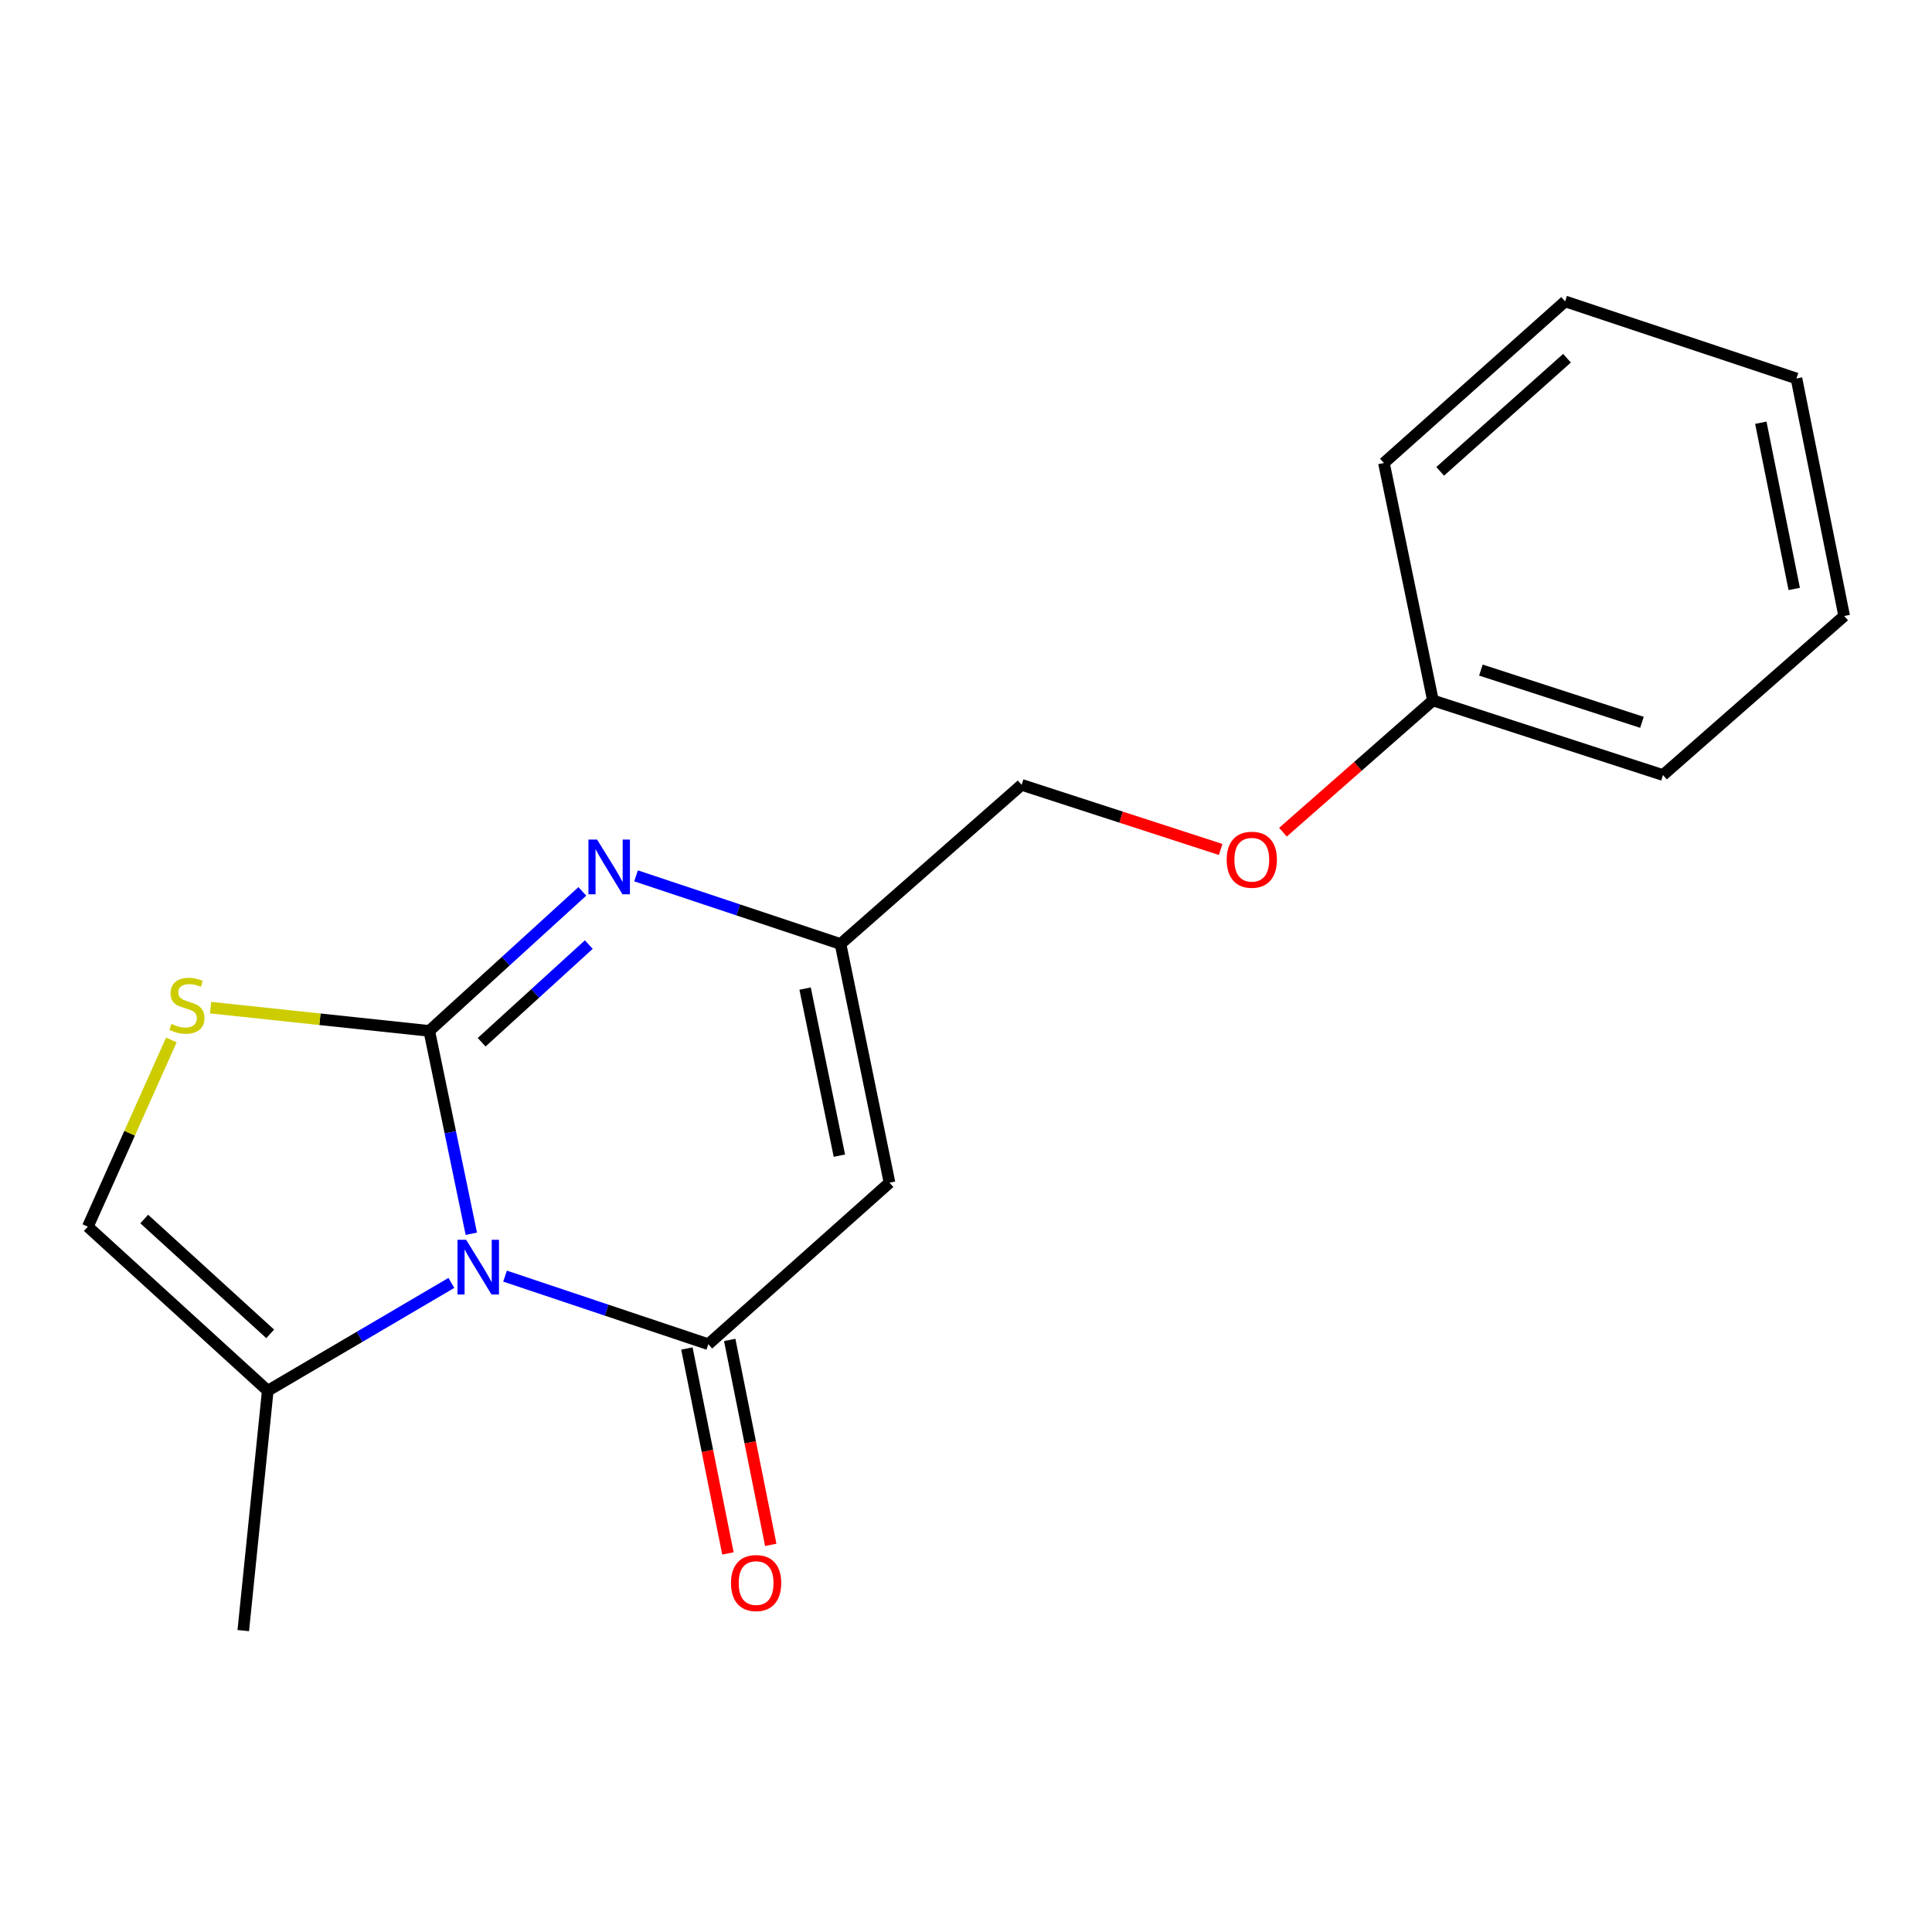 <?xml version='1.0' encoding='iso-8859-1'?>
<svg version='1.1' baseProfile='full'
              xmlns='http://www.w3.org/2000/svg'
                      xmlns:rdkit='http://www.rdkit.org/xml'
                      xmlns:xlink='http://www.w3.org/1999/xlink'
                  xml:space='preserve'
width='1000px' height='1000px' viewBox='0 0 1000 1000'>
<!-- END OF HEADER -->
<rect style='opacity:1.0;fill:#FFFFFF;stroke:none' width='1000' height='1000' x='0' y='0'> </rect>
<path class='bond-0' d='M 222.192,533.59 L 233.071,586.088' style='fill:none;fill-rule:evenodd;stroke:#000000;stroke-width:6px;stroke-linecap:butt;stroke-linejoin:miter;stroke-opacity:1' />
<path class='bond-0' d='M 233.071,586.088 L 243.951,638.586' style='fill:none;fill-rule:evenodd;stroke:#0000FF;stroke-width:6px;stroke-linecap:butt;stroke-linejoin:miter;stroke-opacity:1' />
<path class='bond-2' d='M 222.192,533.59 L 261.808,497.483' style='fill:none;fill-rule:evenodd;stroke:#000000;stroke-width:6px;stroke-linecap:butt;stroke-linejoin:miter;stroke-opacity:1' />
<path class='bond-2' d='M 261.808,497.483 L 301.424,461.377' style='fill:none;fill-rule:evenodd;stroke:#0000FF;stroke-width:6px;stroke-linecap:butt;stroke-linejoin:miter;stroke-opacity:1' />
<path class='bond-2' d='M 249.302,539.463 L 277.033,514.188' style='fill:none;fill-rule:evenodd;stroke:#000000;stroke-width:6px;stroke-linecap:butt;stroke-linejoin:miter;stroke-opacity:1' />
<path class='bond-2' d='M 277.033,514.188 L 304.764,488.914' style='fill:none;fill-rule:evenodd;stroke:#0000FF;stroke-width:6px;stroke-linecap:butt;stroke-linejoin:miter;stroke-opacity:1' />
<path class='bond-4' d='M 222.192,533.59 L 165.594,527.572' style='fill:none;fill-rule:evenodd;stroke:#000000;stroke-width:6px;stroke-linecap:butt;stroke-linejoin:miter;stroke-opacity:1' />
<path class='bond-4' d='M 165.594,527.572 L 108.995,521.555' style='fill:none;fill-rule:evenodd;stroke:#CCCC00;stroke-width:6px;stroke-linecap:butt;stroke-linejoin:miter;stroke-opacity:1' />
<path class='bond-1' d='M 261.412,660.518 L 314.016,678.14' style='fill:none;fill-rule:evenodd;stroke:#0000FF;stroke-width:6px;stroke-linecap:butt;stroke-linejoin:miter;stroke-opacity:1' />
<path class='bond-1' d='M 314.016,678.14 L 366.621,695.761' style='fill:none;fill-rule:evenodd;stroke:#000000;stroke-width:6px;stroke-linecap:butt;stroke-linejoin:miter;stroke-opacity:1' />
<path class='bond-6' d='M 233.633,664.03 L 186.111,691.938' style='fill:none;fill-rule:evenodd;stroke:#0000FF;stroke-width:6px;stroke-linecap:butt;stroke-linejoin:miter;stroke-opacity:1' />
<path class='bond-6' d='M 186.111,691.938 L 138.589,719.845' style='fill:none;fill-rule:evenodd;stroke:#000000;stroke-width:6px;stroke-linecap:butt;stroke-linejoin:miter;stroke-opacity:1' />
<path class='bond-8' d='M 355.54,697.98 L 366.159,751.018' style='fill:none;fill-rule:evenodd;stroke:#000000;stroke-width:6px;stroke-linecap:butt;stroke-linejoin:miter;stroke-opacity:1' />
<path class='bond-8' d='M 366.159,751.018 L 376.779,804.057' style='fill:none;fill-rule:evenodd;stroke:#FF0000;stroke-width:6px;stroke-linecap:butt;stroke-linejoin:miter;stroke-opacity:1' />
<path class='bond-8' d='M 377.702,693.543 L 388.322,746.581' style='fill:none;fill-rule:evenodd;stroke:#000000;stroke-width:6px;stroke-linecap:butt;stroke-linejoin:miter;stroke-opacity:1' />
<path class='bond-8' d='M 388.322,746.581 L 398.941,799.619' style='fill:none;fill-rule:evenodd;stroke:#FF0000;stroke-width:6px;stroke-linecap:butt;stroke-linejoin:miter;stroke-opacity:1' />
<path class='bond-19' d='M 366.621,695.761 L 460.408,612.158' style='fill:none;fill-rule:evenodd;stroke:#000000;stroke-width:6px;stroke-linecap:butt;stroke-linejoin:miter;stroke-opacity:1' />
<path class='bond-5' d='M 329.209,453.347 L 382.133,470.979' style='fill:none;fill-rule:evenodd;stroke:#0000FF;stroke-width:6px;stroke-linecap:butt;stroke-linejoin:miter;stroke-opacity:1' />
<path class='bond-5' d='M 382.133,470.979 L 435.056,488.611' style='fill:none;fill-rule:evenodd;stroke:#000000;stroke-width:6px;stroke-linecap:butt;stroke-linejoin:miter;stroke-opacity:1' />
<path class='bond-3' d='M 460.408,612.158 L 435.056,488.611' style='fill:none;fill-rule:evenodd;stroke:#000000;stroke-width:6px;stroke-linecap:butt;stroke-linejoin:miter;stroke-opacity:1' />
<path class='bond-3' d='M 434.464,598.169 L 416.718,511.686' style='fill:none;fill-rule:evenodd;stroke:#000000;stroke-width:6px;stroke-linecap:butt;stroke-linejoin:miter;stroke-opacity:1' />
<path class='bond-7' d='M 88.699,538.275 L 67.077,586.599' style='fill:none;fill-rule:evenodd;stroke:#CCCC00;stroke-width:6px;stroke-linecap:butt;stroke-linejoin:miter;stroke-opacity:1' />
<path class='bond-7' d='M 67.077,586.599 L 45.455,634.923' style='fill:none;fill-rule:evenodd;stroke:#000000;stroke-width:6px;stroke-linecap:butt;stroke-linejoin:miter;stroke-opacity:1' />
<path class='bond-9' d='M 435.056,488.611 L 528.793,406.238' style='fill:none;fill-rule:evenodd;stroke:#000000;stroke-width:6px;stroke-linecap:butt;stroke-linejoin:miter;stroke-opacity:1' />
<path class='bond-12' d='M 138.589,719.845 L 125.919,843.995' style='fill:none;fill-rule:evenodd;stroke:#000000;stroke-width:6px;stroke-linecap:butt;stroke-linejoin:miter;stroke-opacity:1' />
<path class='bond-18' d='M 138.589,719.845 L 45.455,634.923' style='fill:none;fill-rule:evenodd;stroke:#000000;stroke-width:6px;stroke-linecap:butt;stroke-linejoin:miter;stroke-opacity:1' />
<path class='bond-18' d='M 139.848,690.405 L 74.654,630.96' style='fill:none;fill-rule:evenodd;stroke:#000000;stroke-width:6px;stroke-linecap:butt;stroke-linejoin:miter;stroke-opacity:1' />
<path class='bond-10' d='M 528.793,406.238 L 580.297,422.957' style='fill:none;fill-rule:evenodd;stroke:#000000;stroke-width:6px;stroke-linecap:butt;stroke-linejoin:miter;stroke-opacity:1' />
<path class='bond-10' d='M 580.297,422.957 L 631.801,439.676' style='fill:none;fill-rule:evenodd;stroke:#FF0000;stroke-width:6px;stroke-linecap:butt;stroke-linejoin:miter;stroke-opacity:1' />
<path class='bond-11' d='M 664.052,430.749 L 702.867,396.645' style='fill:none;fill-rule:evenodd;stroke:#FF0000;stroke-width:6px;stroke-linecap:butt;stroke-linejoin:miter;stroke-opacity:1' />
<path class='bond-11' d='M 702.867,396.645 L 741.682,362.54' style='fill:none;fill-rule:evenodd;stroke:#000000;stroke-width:6px;stroke-linecap:butt;stroke-linejoin:miter;stroke-opacity:1' />
<path class='bond-13' d='M 741.682,362.54 L 860.758,401.165' style='fill:none;fill-rule:evenodd;stroke:#000000;stroke-width:6px;stroke-linecap:butt;stroke-linejoin:miter;stroke-opacity:1' />
<path class='bond-13' d='M 766.517,346.834 L 849.871,373.872' style='fill:none;fill-rule:evenodd;stroke:#000000;stroke-width:6px;stroke-linecap:butt;stroke-linejoin:miter;stroke-opacity:1' />
<path class='bond-14' d='M 741.682,362.54 L 716.317,239.646' style='fill:none;fill-rule:evenodd;stroke:#000000;stroke-width:6px;stroke-linecap:butt;stroke-linejoin:miter;stroke-opacity:1' />
<path class='bond-16' d='M 860.758,401.165 L 954.545,318.83' style='fill:none;fill-rule:evenodd;stroke:#000000;stroke-width:6px;stroke-linecap:butt;stroke-linejoin:miter;stroke-opacity:1' />
<path class='bond-15' d='M 716.317,239.646 L 810.104,156.005' style='fill:none;fill-rule:evenodd;stroke:#000000;stroke-width:6px;stroke-linecap:butt;stroke-linejoin:miter;stroke-opacity:1' />
<path class='bond-15' d='M 745.429,243.969 L 811.08,185.42' style='fill:none;fill-rule:evenodd;stroke:#000000;stroke-width:6px;stroke-linecap:butt;stroke-linejoin:miter;stroke-opacity:1' />
<path class='bond-17' d='M 810.104,156.005 L 929.846,195.898' style='fill:none;fill-rule:evenodd;stroke:#000000;stroke-width:6px;stroke-linecap:butt;stroke-linejoin:miter;stroke-opacity:1' />
<path class='bond-20' d='M 954.545,318.83 L 929.846,195.898' style='fill:none;fill-rule:evenodd;stroke:#000000;stroke-width:6px;stroke-linecap:butt;stroke-linejoin:miter;stroke-opacity:1' />
<path class='bond-20' d='M 928.681,304.842 L 911.392,218.79' style='fill:none;fill-rule:evenodd;stroke:#000000;stroke-width:6px;stroke-linecap:butt;stroke-linejoin:miter;stroke-opacity:1' />
<path  class='atom-1' d='M 241.272 641.708
L 250.552 656.708
Q 251.472 658.188, 252.952 660.868
Q 254.432 663.548, 254.512 663.708
L 254.512 641.708
L 258.272 641.708
L 258.272 670.028
L 254.392 670.028
L 244.432 653.628
Q 243.272 651.708, 242.032 649.508
Q 240.832 647.308, 240.472 646.628
L 240.472 670.028
L 236.792 670.028
L 236.792 641.708
L 241.272 641.708
' fill='#0000FF'/>
<path  class='atom-3' d='M 309.054 434.558
L 318.334 449.558
Q 319.254 451.038, 320.734 453.718
Q 322.214 456.398, 322.294 456.558
L 322.294 434.558
L 326.054 434.558
L 326.054 462.878
L 322.174 462.878
L 312.214 446.478
Q 311.054 444.558, 309.814 442.358
Q 308.614 440.158, 308.254 439.478
L 308.254 462.878
L 304.574 462.878
L 304.574 434.558
L 309.054 434.558
' fill='#0000FF'/>
<path  class='atom-5' d='M 88.762 529.974
Q 89.082 530.094, 90.402 530.654
Q 91.722 531.214, 93.162 531.574
Q 94.642 531.894, 96.082 531.894
Q 98.762 531.894, 100.322 530.614
Q 101.882 529.294, 101.882 527.014
Q 101.882 525.454, 101.082 524.494
Q 100.322 523.534, 99.122 523.014
Q 97.922 522.494, 95.922 521.894
Q 93.402 521.134, 91.882 520.414
Q 90.402 519.694, 89.322 518.174
Q 88.282 516.654, 88.282 514.094
Q 88.282 510.534, 90.682 508.334
Q 93.122 506.134, 97.922 506.134
Q 101.202 506.134, 104.922 507.694
L 104.002 510.774
Q 100.602 509.374, 98.042 509.374
Q 95.282 509.374, 93.762 510.534
Q 92.242 511.654, 92.282 513.614
Q 92.282 515.134, 93.042 516.054
Q 93.842 516.974, 94.962 517.494
Q 96.122 518.014, 98.042 518.614
Q 100.602 519.414, 102.122 520.214
Q 103.642 521.014, 104.722 522.654
Q 105.842 524.254, 105.842 527.014
Q 105.842 530.934, 103.202 533.054
Q 100.602 535.134, 96.242 535.134
Q 93.722 535.134, 91.802 534.574
Q 89.922 534.054, 87.682 533.134
L 88.762 529.974
' fill='#CCCC00'/>
<path  class='atom-9' d='M 378.358 819.388
Q 378.358 812.588, 381.718 808.788
Q 385.078 804.988, 391.358 804.988
Q 397.638 804.988, 400.998 808.788
Q 404.358 812.588, 404.358 819.388
Q 404.358 826.268, 400.958 830.188
Q 397.558 834.068, 391.358 834.068
Q 385.118 834.068, 381.718 830.188
Q 378.358 826.308, 378.358 819.388
M 391.358 830.868
Q 395.678 830.868, 397.998 827.988
Q 400.358 825.068, 400.358 819.388
Q 400.358 813.828, 397.998 811.028
Q 395.678 808.188, 391.358 808.188
Q 387.038 808.188, 384.678 810.988
Q 382.358 813.788, 382.358 819.388
Q 382.358 825.108, 384.678 827.988
Q 387.038 830.868, 391.358 830.868
' fill='#FF0000'/>
<path  class='atom-11' d='M 634.932 444.993
Q 634.932 438.193, 638.292 434.393
Q 641.652 430.593, 647.932 430.593
Q 654.212 430.593, 657.572 434.393
Q 660.932 438.193, 660.932 444.993
Q 660.932 451.873, 657.532 455.793
Q 654.132 459.673, 647.932 459.673
Q 641.692 459.673, 638.292 455.793
Q 634.932 451.913, 634.932 444.993
M 647.932 456.473
Q 652.252 456.473, 654.572 453.593
Q 656.932 450.673, 656.932 444.993
Q 656.932 439.433, 654.572 436.633
Q 652.252 433.793, 647.932 433.793
Q 643.612 433.793, 641.252 436.593
Q 638.932 439.393, 638.932 444.993
Q 638.932 450.713, 641.252 453.593
Q 643.612 456.473, 647.932 456.473
' fill='#FF0000'/>
</svg>
